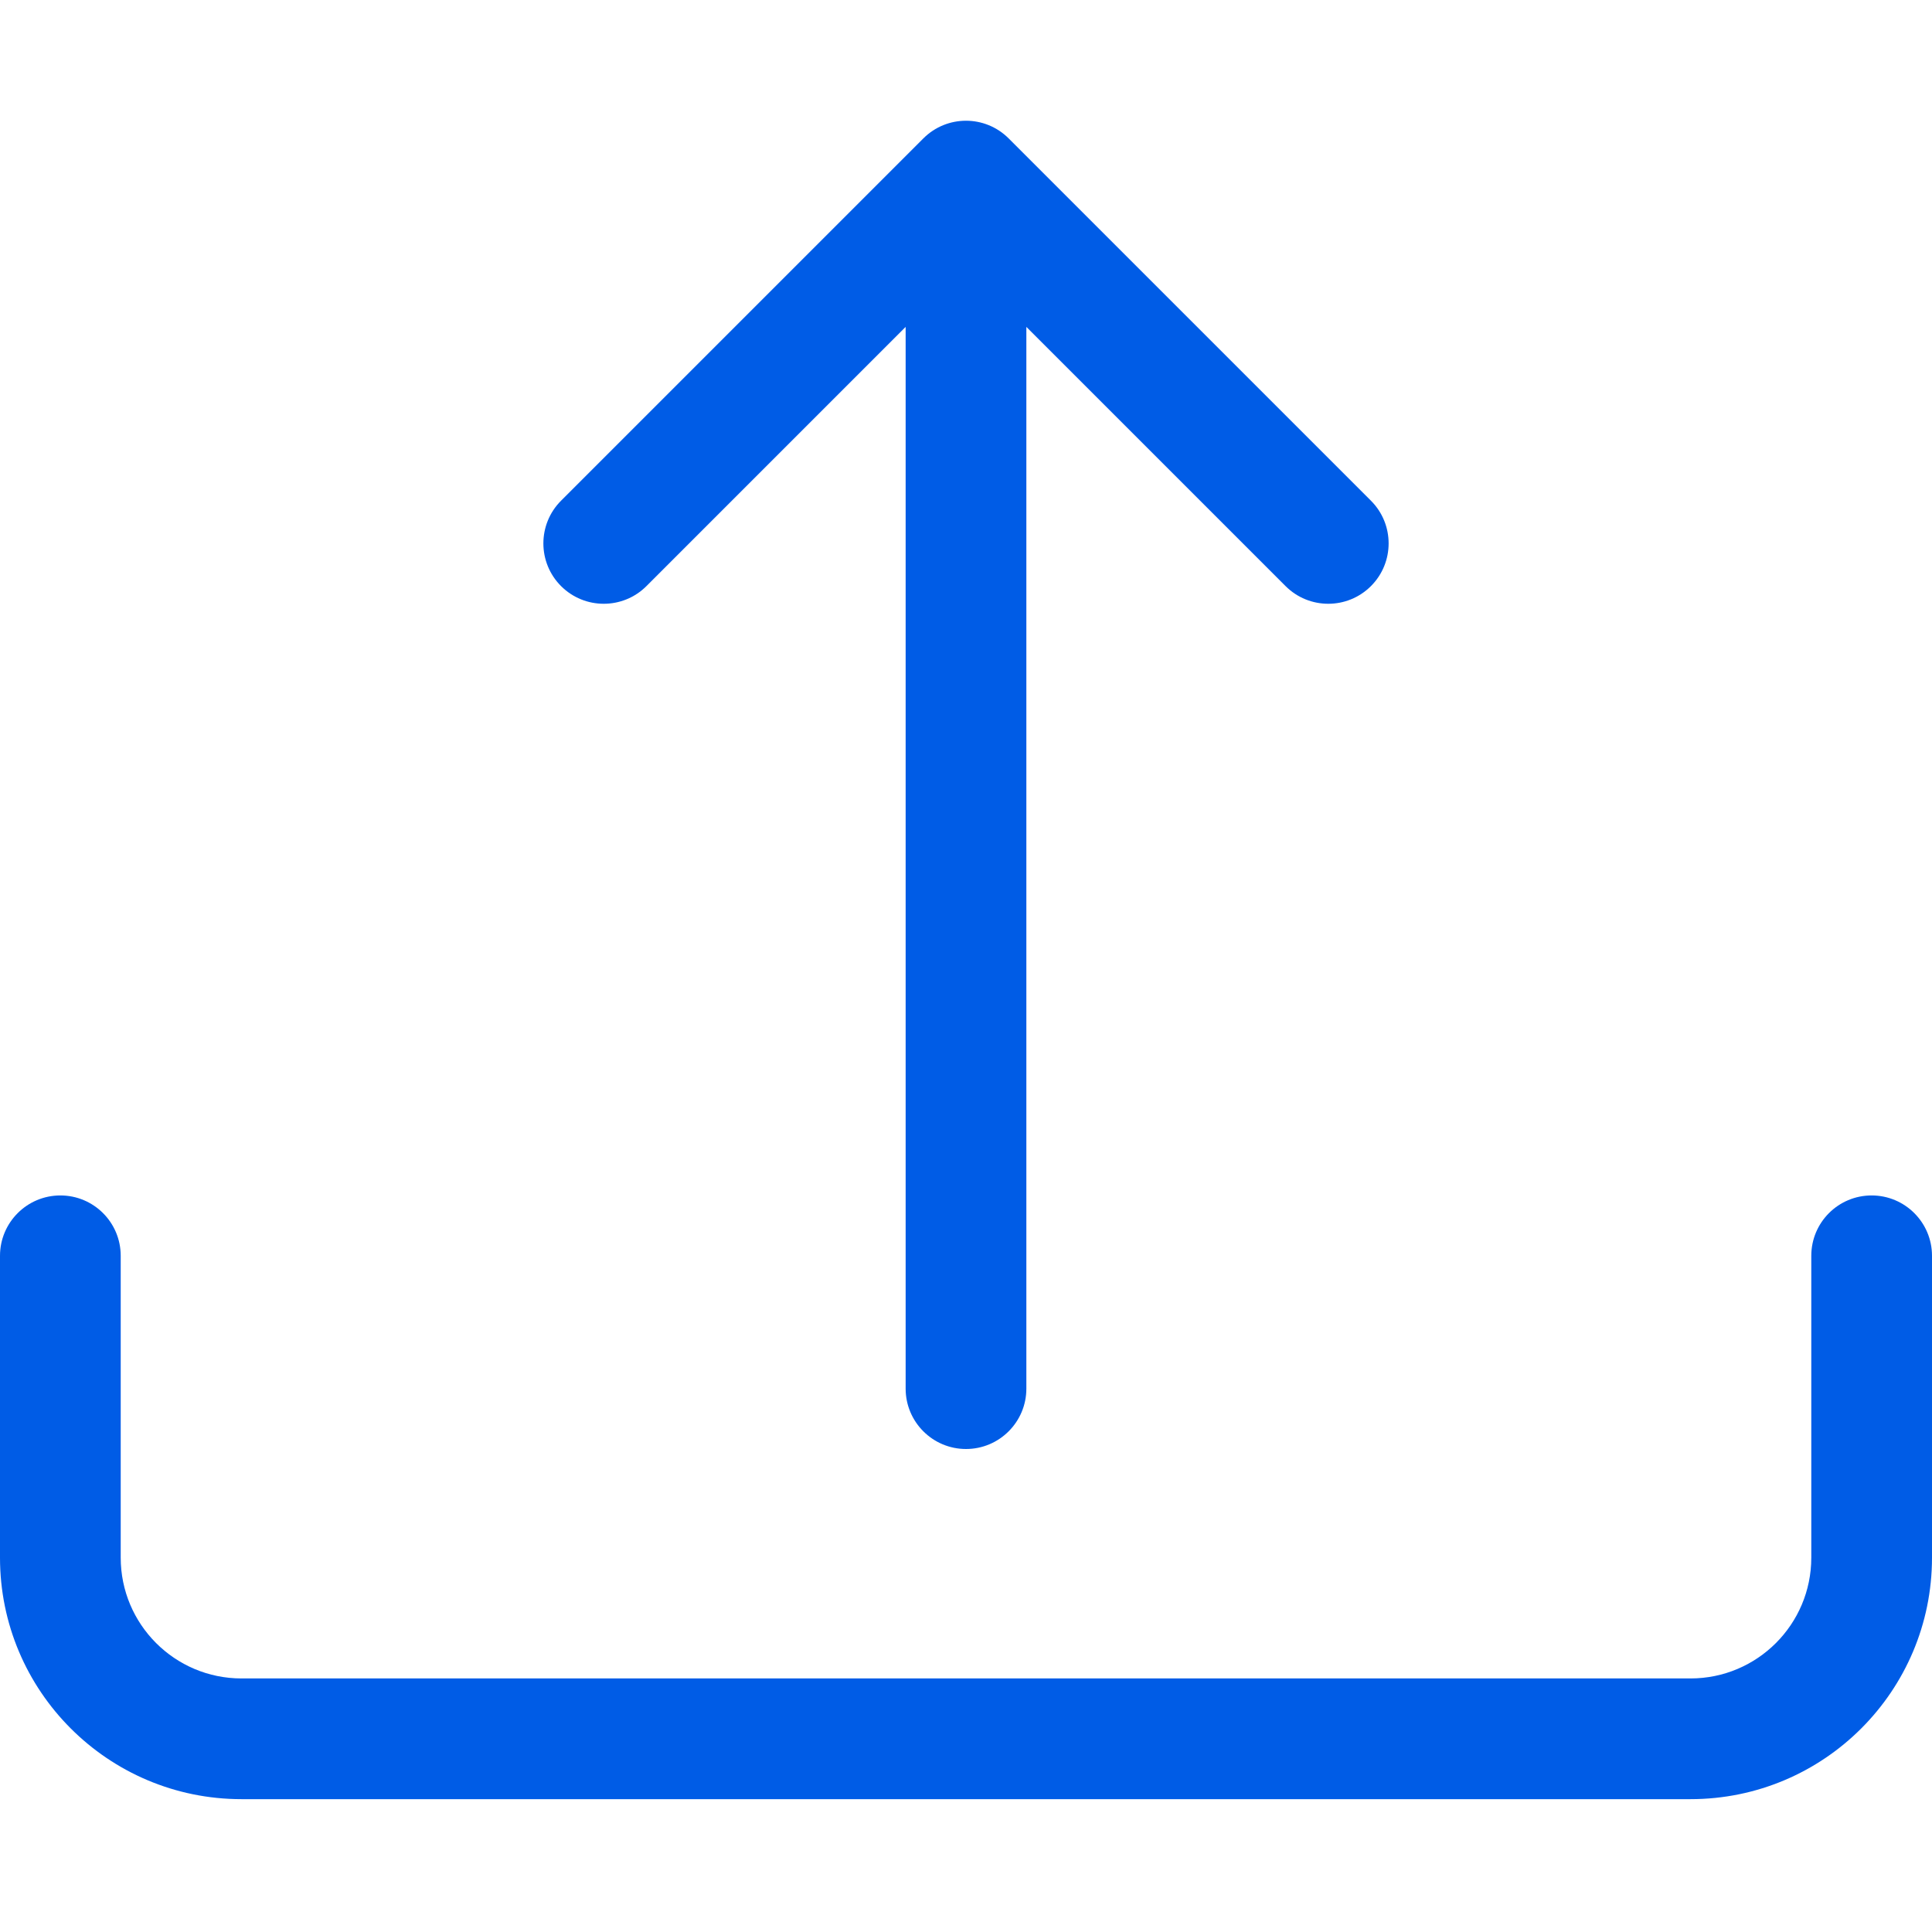 <svg width="25" height="25" viewBox="0 0 25 25" fill="none" xmlns="http://www.w3.org/2000/svg">
<path d="M0.781 15.469C1.213 15.469 1.562 15.819 1.562 16.25V20.156C1.562 21.019 2.262 21.719 3.125 21.719H21.875C22.738 21.719 23.438 21.019 23.438 20.156V16.25C23.438 15.819 23.787 15.469 24.219 15.469C24.65 15.469 25 15.819 25 16.25V20.156C25 21.882 23.601 23.281 21.875 23.281H3.125C1.399 23.281 0 21.882 0 20.156V16.25C0 15.819 0.35 15.469 0.781 15.469Z" fill="#005CE6"/>
<path d="M11.948 1.791C12.253 1.486 12.747 1.486 13.052 1.791L17.74 6.479C18.045 6.784 18.045 7.279 17.74 7.584C17.435 7.889 16.94 7.889 16.635 7.584L13.281 4.23V17.969C13.281 18.4 12.931 18.75 12.5 18.75C12.069 18.75 11.719 18.4 11.719 17.969V4.23L8.365 7.584C8.06 7.889 7.565 7.889 7.26 7.584C6.955 7.279 6.955 6.784 7.26 6.479L11.948 1.791Z" fill="#005CE6"/>
</svg>
